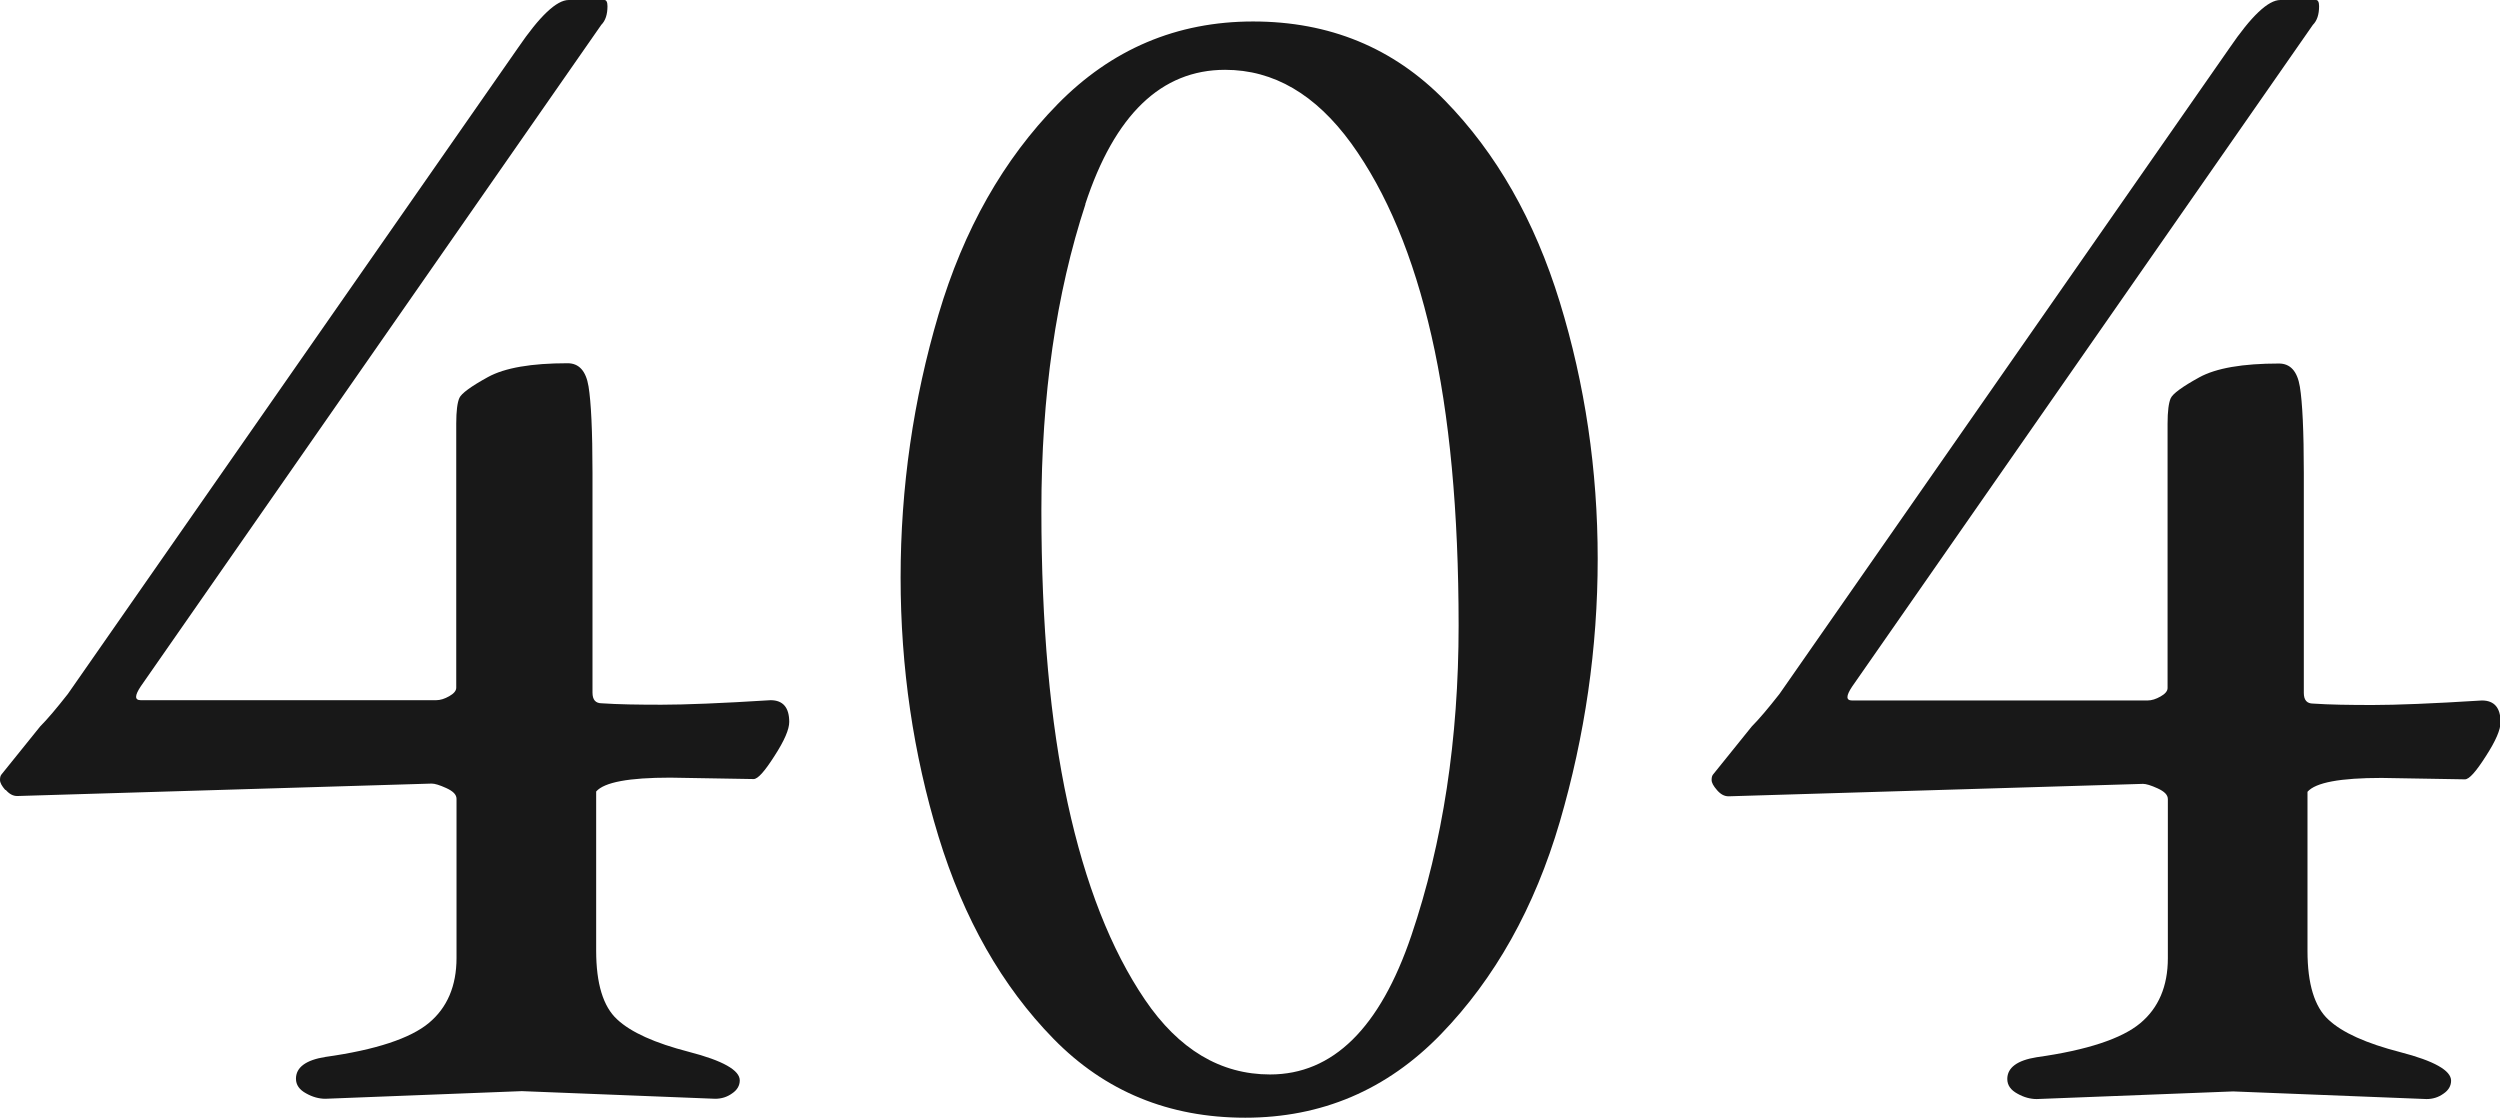 <?xml version="1.0" encoding="UTF-8"?>
<svg id="_レイヤー_2" data-name="レイヤー_2" xmlns="http://www.w3.org/2000/svg" viewBox="0 0 88.44 39.54">
  <defs>
    <style>
      .cls-1 {
        fill: #181818;
      }
    </style>
  </defs>
  <g id="contents">
    <g>
      <path class="cls-1" d="M.19,27.95c-.13-.15-.19-.26-.19-.36s.02-.15.05-.19l1.37-1.7c.25-.25.58-.64.98-1.15L18.32,1.7c.77-1.13,1.37-1.7,1.8-1.7h1.26c.07,0,.11.07.11.22,0,.29-.07.51-.22.66L4.98,24.28c-.22.33-.22.49,0,.49h10.45c.15,0,.3-.05.46-.14.16-.09.25-.19.25-.3v-9.35c0-.44.04-.74.11-.9.07-.16.41-.41,1.01-.74s1.54-.49,2.82-.49c.4,0,.65.27.74.82.09.55.14,1.57.14,3.06v7.77c0,.26.11.38.33.38.58.04,1.29.05,2.11.05s2.11-.05,3.86-.16c.44,0,.66.26.66.77,0,.26-.17.66-.52,1.2-.35.55-.59.82-.74.82l-2.95-.05c-1.46,0-2.33.16-2.62.49v5.63c0,1.17.25,1.98.74,2.43.49.46,1.34.84,2.54,1.15,1.2.31,1.8.65,1.8,1.01,0,.18-.09.34-.27.46-.18.13-.38.19-.6.19l-6.84-.27-6.95.27c-.22,0-.45-.06-.68-.19-.24-.13-.36-.3-.36-.52,0-.4.35-.66,1.04-.77,1.79-.25,3.01-.66,3.66-1.2s.98-1.31.98-2.3v-5.63c0-.15-.12-.27-.36-.38-.24-.11-.41-.16-.52-.16l-14.66.44c-.15,0-.28-.07-.41-.22Z"/>
      <path class="cls-1" d="M33.2,29.59c-.89-2.92-1.34-5.97-1.34-9.16s.45-6.29,1.34-9.3c.89-3.01,2.3-5.49,4.21-7.44,1.91-1.95,4.22-2.93,6.92-2.93s4.96.93,6.78,2.79c1.82,1.86,3.18,4.24,4.07,7.14.89,2.9,1.34,5.93,1.34,9.08s-.45,6.25-1.34,9.3c-.89,3.04-2.3,5.55-4.21,7.52s-4.22,2.95-6.92,2.95-4.96-.93-6.78-2.79c-1.82-1.86-3.18-4.25-4.07-7.16ZM38.4,7.22c-1.04,3.17-1.56,6.78-1.56,10.83s.31,7.5.93,10.36c.62,2.86,1.53,5.18,2.73,6.95,1.2,1.77,2.68,2.65,4.43,2.65,2.22,0,3.89-1.64,5-4.92,1.11-3.28,1.67-6.94,1.67-10.96s-.32-7.45-.96-10.25c-.64-2.81-1.59-5.08-2.84-6.81-1.26-1.73-2.74-2.6-4.46-2.6-2.26,0-3.91,1.59-4.95,4.76Z"/>
      <path class="cls-1" d="M60.74,27.95c-.13-.15-.19-.26-.19-.36s.02-.15.05-.19l1.37-1.7c.25-.25.58-.64.98-1.15L78.87,1.7c.77-1.13,1.37-1.7,1.8-1.7h1.26c.07,0,.11.07.11.22,0,.29-.07.51-.22.66l-16.3,23.41c-.22.33-.22.49,0,.49h10.45c.15,0,.3-.05.46-.14.16-.09.25-.19.25-.3v-9.35c0-.44.04-.74.11-.9.07-.16.41-.41,1.01-.74s1.54-.49,2.82-.49c.4,0,.65.27.74.82.09.55.14,1.57.14,3.06v7.77c0,.26.11.38.33.38.58.04,1.29.05,2.11.05s2.11-.05,3.86-.16c.44,0,.66.26.66.77,0,.26-.17.66-.52,1.2-.35.55-.59.82-.74.82l-2.95-.05c-1.46,0-2.33.16-2.62.49v5.63c0,1.17.25,1.98.74,2.43.49.46,1.34.84,2.54,1.15,1.2.31,1.8.65,1.8,1.01,0,.18-.09.34-.27.46-.18.13-.38.19-.6.19l-6.84-.27-6.95.27c-.22,0-.45-.06-.68-.19-.24-.13-.36-.3-.36-.52,0-.4.35-.66,1.04-.77,1.79-.25,3.01-.66,3.66-1.2s.98-1.31.98-2.3v-5.63c0-.15-.12-.27-.36-.38-.24-.11-.41-.16-.52-.16l-14.66.44c-.15,0-.28-.07-.41-.22Z"/>
    </g>
  </g>
</svg>